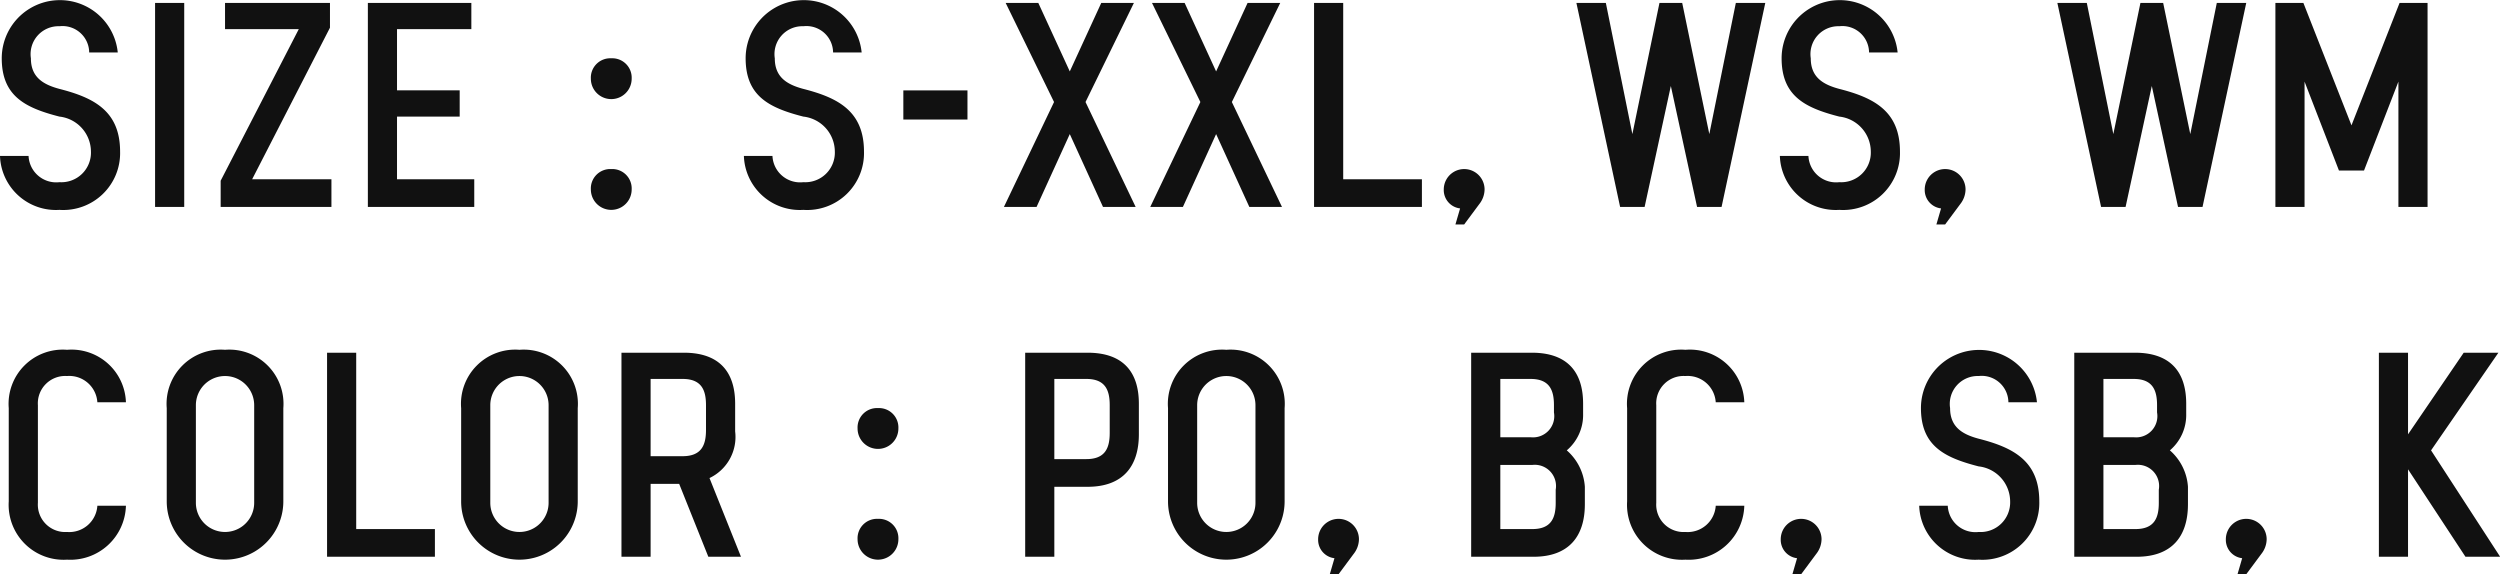 <svg xmlns="http://www.w3.org/2000/svg" width="171.53" height="39.4"><path d="M4.08 6.1C2.96 5.8 2.12 5.3 2.12 4a1.913 1.913 0 0 1 1.96-2.2 1.831 1.831 0 0 1 2.04 1.8h1.96A3.99 3.99 0 0 0 .12 4c0 2.6 1.62 3.4 3.96 4a2.43 2.43 0 0 1 2.16 2.4 2.031 2.031 0 0 1-2.16 2.1 1.9 1.9 0 0 1-2.12-1.8H0a3.836 3.836 0 0 0 4.08 3.7 3.9 3.9 0 0 0 4.16-4c0-2.8-1.82-3.7-4.16-4.3zM10.64.2v14h2V.2h-2zm4.8 0V2h5.06l-5.36 10.4v1.8h7.6v-1.9H17.3l5.34-10.4V.2h-7.2zm9.8 0v14h7.3v-1.9h-5.3V8h4.3V6.2h-4.3V2h5.1V.2h-7.1zM41.94 4a1.332 1.332 0 0 0-1.4 1.4 1.4 1.4 0 1 0 2.8 0 1.332 1.332 0 0 0-1.4-1.4zm0 7.6a1.332 1.332 0 0 0-1.4 1.4 1.4 1.4 0 0 0 2.8 0 1.332 1.332 0 0 0-1.4-1.4zm13.18-5.5C54 5.8 53.16 5.3 53.16 4a1.913 1.913 0 0 1 1.96-2.2 1.831 1.831 0 0 1 2.04 1.8h1.96a3.99 3.99 0 0 0-7.96.4c0 2.6 1.62 3.4 3.96 4a2.43 2.43 0 0 1 2.16 2.4 2.031 2.031 0 0 1-2.16 2.1A1.9 1.9 0 0 1 53 10.7h-1.96a3.836 3.836 0 0 0 4.08 3.7 3.9 3.9 0 0 0 4.16-4c0-2.8-1.82-3.7-4.16-4.3zm6.86.1v2h4.4v-2h-4.4zM69 .2L72.32 7l-3.44 7.2h2.24l2.28-5 2.28 5h2.24L74.48 7 77.8.2h-2.24L73.4 4.9 71.24.2H69zm10.04 0L82.36 7l-3.44 7.2h2.24l2.28-5 2.28 5h2.24L84.52 7 87.84.2H85.6l-2.16 4.7L81.28.2h-2.24zm11.12 14h7.4v-1.9h-5.4V.2h-2v14zm11.7-1.2a1.4 1.4 0 0 0-2.8 0 1.268 1.268 0 0 0 1.12 1.3l-.32 1.1h.6l1.04-1.4a1.656 1.656 0 0 0 .36-1zM112 9.2l-1.82-9h-2.02l3 14h1.68l1.8-8.3 1.8 8.3h1.68l3-14h-2.02l-1.82 9-1.86-9h-1.56zm14.2-3.1c-1.12-.3-1.96-.8-1.96-2.1a1.913 1.913 0 0 1 1.96-2.2 1.831 1.831 0 0 1 2.04 1.8h1.96a3.99 3.99 0 0 0-7.96.4c0 2.6 1.62 3.4 3.96 4a2.43 2.43 0 0 1 2.16 2.4 2.031 2.031 0 0 1-2.16 2.1 1.9 1.9 0 0 1-2.12-1.8h-1.96a3.836 3.836 0 0 0 4.08 3.7 3.9 3.9 0 0 0 4.16-4c0-2.8-1.82-3.7-4.16-4.3zm8.66 6.9a1.4 1.4 0 0 0-2.8 0 1.268 1.268 0 0 0 1.12 1.3l-.32 1.1h.6l1.04-1.4a1.656 1.656 0 0 0 .36-1zM145 9.2l-1.82-9h-2.02l3 14h1.68l1.8-8.3 1.8 8.3h1.68l3-14h-2.02l-1.82 9-1.86-9h-1.56zm11.12 5h2V5.6l2.36 6.1h1.72l2.36-6.1v8.6h2V.2h-1.92l-3.3 8.4-3.3-8.4h-1.92v14zM4.6 24a3.718 3.718 0 0 0-4 4v6.4a3.769 3.769 0 0 0 4 4 3.812 3.812 0 0 0 4.04-3.7H6.68a1.93 1.93 0 0 1-2.08 1.8 1.878 1.878 0 0 1-2-2v-6.7a1.878 1.878 0 0 1 2-2 1.93 1.93 0 0 1 2.08 1.8h1.96A3.735 3.735 0 0 0 4.6 24zm10.84 0a3.718 3.718 0 0 0-4 4v6.4a4 4 0 0 0 8 0V28a3.718 3.718 0 0 0-4-4zm2 10.5a2 2 0 0 1-4 0v-6.7a2 2 0 0 1 4 0v6.7zm5 3.7h7.4v-1.9h-5.4V24.2h-2v14zM35.64 24a3.718 3.718 0 0 0-4 4v6.4a4 4 0 0 0 8 0V28a3.718 3.718 0 0 0-4-4zm2 10.5a2 2 0 0 1-4 0v-6.7a2 2 0 0 1 4 0v6.7zm13.2 3.7l-2.16-5.4a3.121 3.121 0 0 0 1.76-3.2v-1.9c0-2.2-1.1-3.5-3.52-3.5h-4.28v14h2v-5h1.96l2 5h2.24zM44.64 26h2.2c1.32 0 1.6.8 1.6 1.8v1.7c0 1-.28 1.8-1.6 1.8h-2.2V26zm15.6 2a1.332 1.332 0 0 0-1.4 1.4 1.4 1.4 0 1 0 2.8 0 1.332 1.332 0 0 0-1.4-1.4zm0 7.6a1.332 1.332 0 0 0-1.4 1.4 1.4 1.4 0 0 0 2.8 0 1.332 1.332 0 0 0-1.4-1.4zm10.1-11.4v14h2v-4.8h2.28c2.42 0 3.52-1.4 3.52-3.6v-2.1c0-2.2-1.1-3.5-3.52-3.5h-4.28zm2 1.8h2.2c1.32 0 1.6.8 1.6 1.8v1.9c0 1-.28 1.8-1.6 1.8h-2.2V26zm11.8-2a3.718 3.718 0 0 0-4 4v6.4a4 4 0 0 0 8 0V28a3.718 3.718 0 0 0-4-4zm2 10.5a2 2 0 0 1-4 0v-6.7a2 2 0 0 1 4 0v6.7zm7.1 2.5a1.4 1.4 0 0 0-2.8 0 1.268 1.268 0 0 0 1.12 1.3l-.32 1.1h.6l1.04-1.4a1.656 1.656 0 0 0 .36-1zm7.7-12.8v14h4.28c2.42 0 3.52-1.4 3.52-3.6v-1.2a3.635 3.635 0 0 0-1.24-2.5 3.18 3.18 0 0 0 1.12-2.5v-.7c0-2.2-1.1-3.5-3.52-3.5h-4.16zm2 1.8h2.08c1.32 0 1.6.8 1.6 1.8v.5a1.457 1.457 0 0 1-1.6 1.7h-2.08v-4zm0 5.9h2.2a1.457 1.457 0 0 1 1.6 1.7v.9c0 1-.28 1.8-1.6 1.8h-2.2v-4.4zm12.7-7.9a3.718 3.718 0 0 0-4 4v6.4a3.769 3.769 0 0 0 4 4 3.812 3.812 0 0 0 4.04-3.7h-1.96a1.93 1.93 0 0 1-2.08 1.8 1.878 1.878 0 0 1-2-2v-6.7a1.878 1.878 0 0 1 2-2 1.93 1.93 0 0 1 2.08 1.8h1.96a3.735 3.735 0 0 0-4.04-3.6zm9.34 13a1.4 1.4 0 1 0-2.8 0 1.268 1.268 0 0 0 1.12 1.3l-.32 1.1h.6l1.04-1.4a1.656 1.656 0 0 0 .36-1zm10.78-6.9c-1.12-.3-1.96-.8-1.96-2.1a1.913 1.913 0 0 1 1.96-2.2 1.831 1.831 0 0 1 2.04 1.8h1.96a3.99 3.99 0 0 0-7.96.4c0 2.6 1.62 3.4 3.96 4a2.43 2.43 0 0 1 2.16 2.4 2.031 2.031 0 0 1-2.16 2.1 1.9 1.9 0 0 1-2.12-1.8h-1.96a3.836 3.836 0 0 0 4.08 3.7 3.9 3.9 0 0 0 4.16-4c0-2.8-1.82-3.7-4.16-4.3zm6.56-5.9v14h4.28c2.42 0 3.52-1.4 3.52-3.6v-1.2a3.635 3.635 0 0 0-1.24-2.5 3.18 3.18 0 0 0 1.12-2.5v-.7c0-2.2-1.1-3.5-3.52-3.5h-4.16zm2 1.8h2.08c1.32 0 1.6.8 1.6 1.8v.5a1.457 1.457 0 0 1-1.6 1.7h-2.08v-4zm0 5.9h2.2a1.457 1.457 0 0 1 1.6 1.7v.9c0 1-.28 1.8-1.6 1.8h-2.2v-4.4zm11.2 5.1a1.4 1.4 0 0 0-2.8 0 1.268 1.268 0 0 0 1.12 1.3l-.32 1.1h.6l1.04-1.4a1.656 1.656 0 0 0 .36-1zm16.02 1.2l-4.74-7.3 4.62-6.7h-2.38l-3.82 5.6v-5.6h-2v14h2v-6l3.94 6h2.38z" fill="#111" fill-rule="evenodd"/></svg>